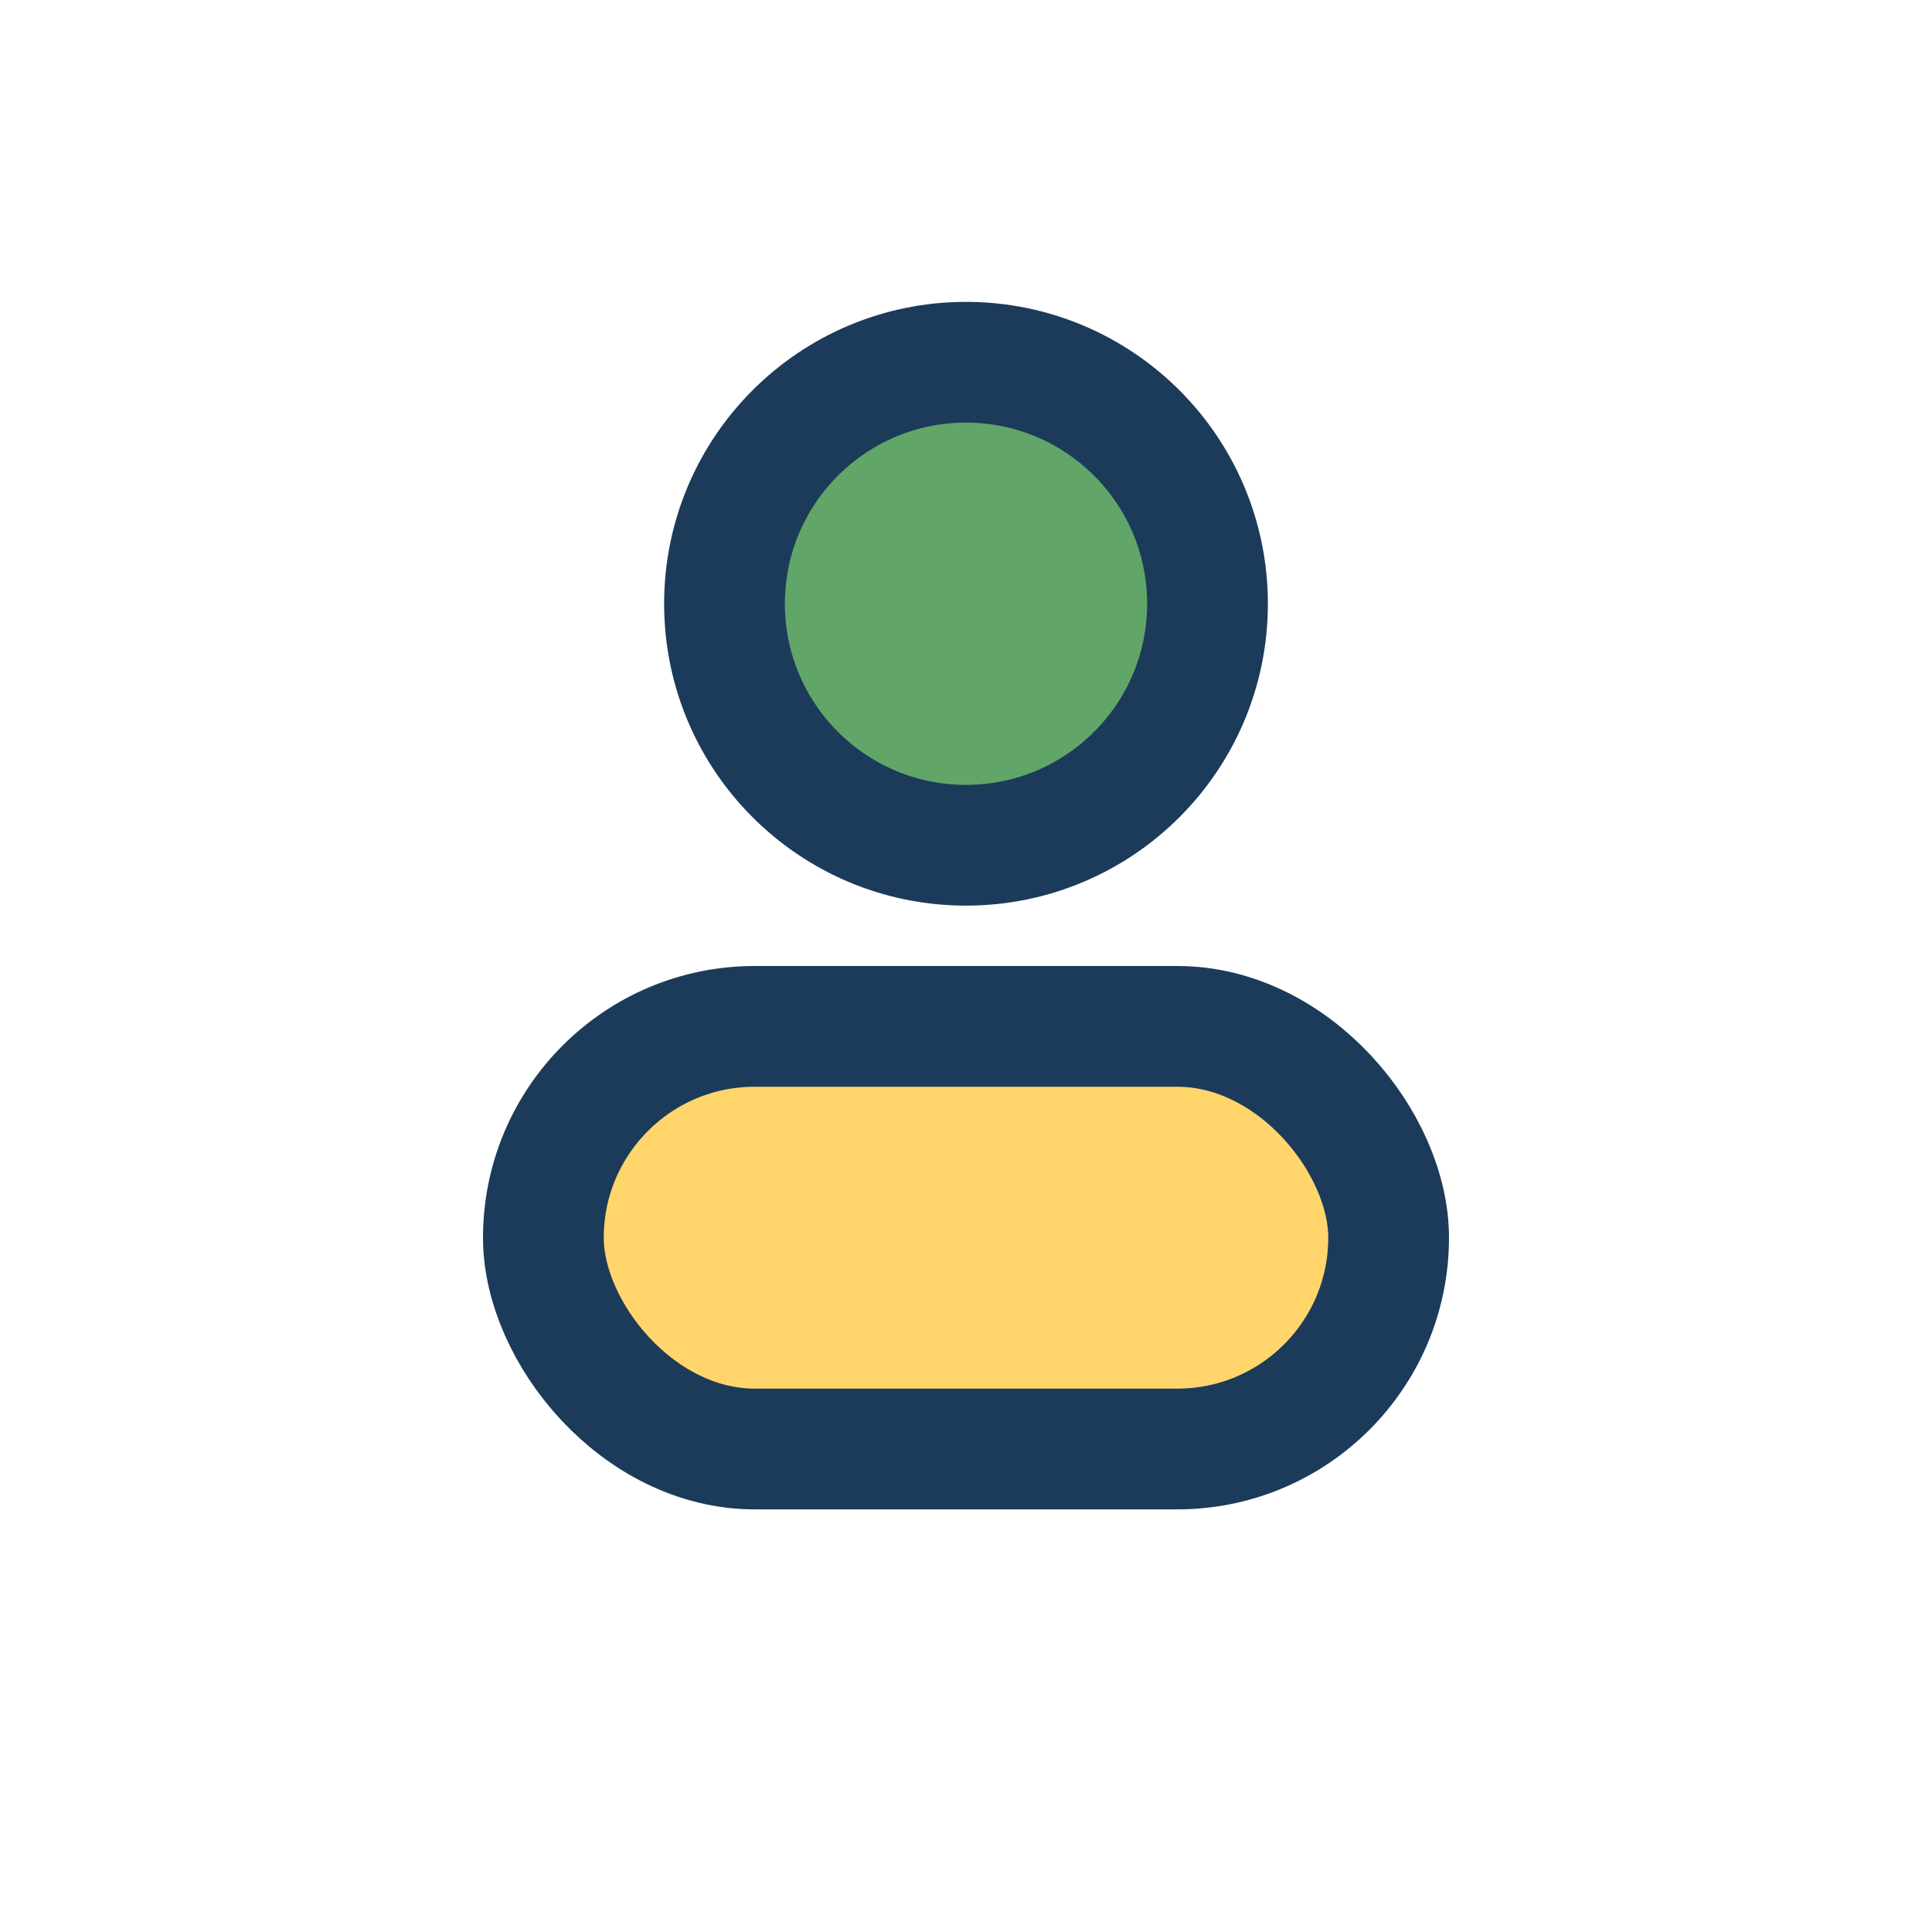 <?xml version="1.0" encoding="UTF-8"?>
<svg xmlns="http://www.w3.org/2000/svg" width="32" height="32" viewBox="0 0 32 32"><circle cx="16" cy="10" r="4" fill="#61A568" stroke="#1C3B5A" stroke-width="2"/><rect x="9" y="17" width="14" height="7" rx="3.5" fill="#FFD56C" stroke="#1C3B5A" stroke-width="2"/></svg>